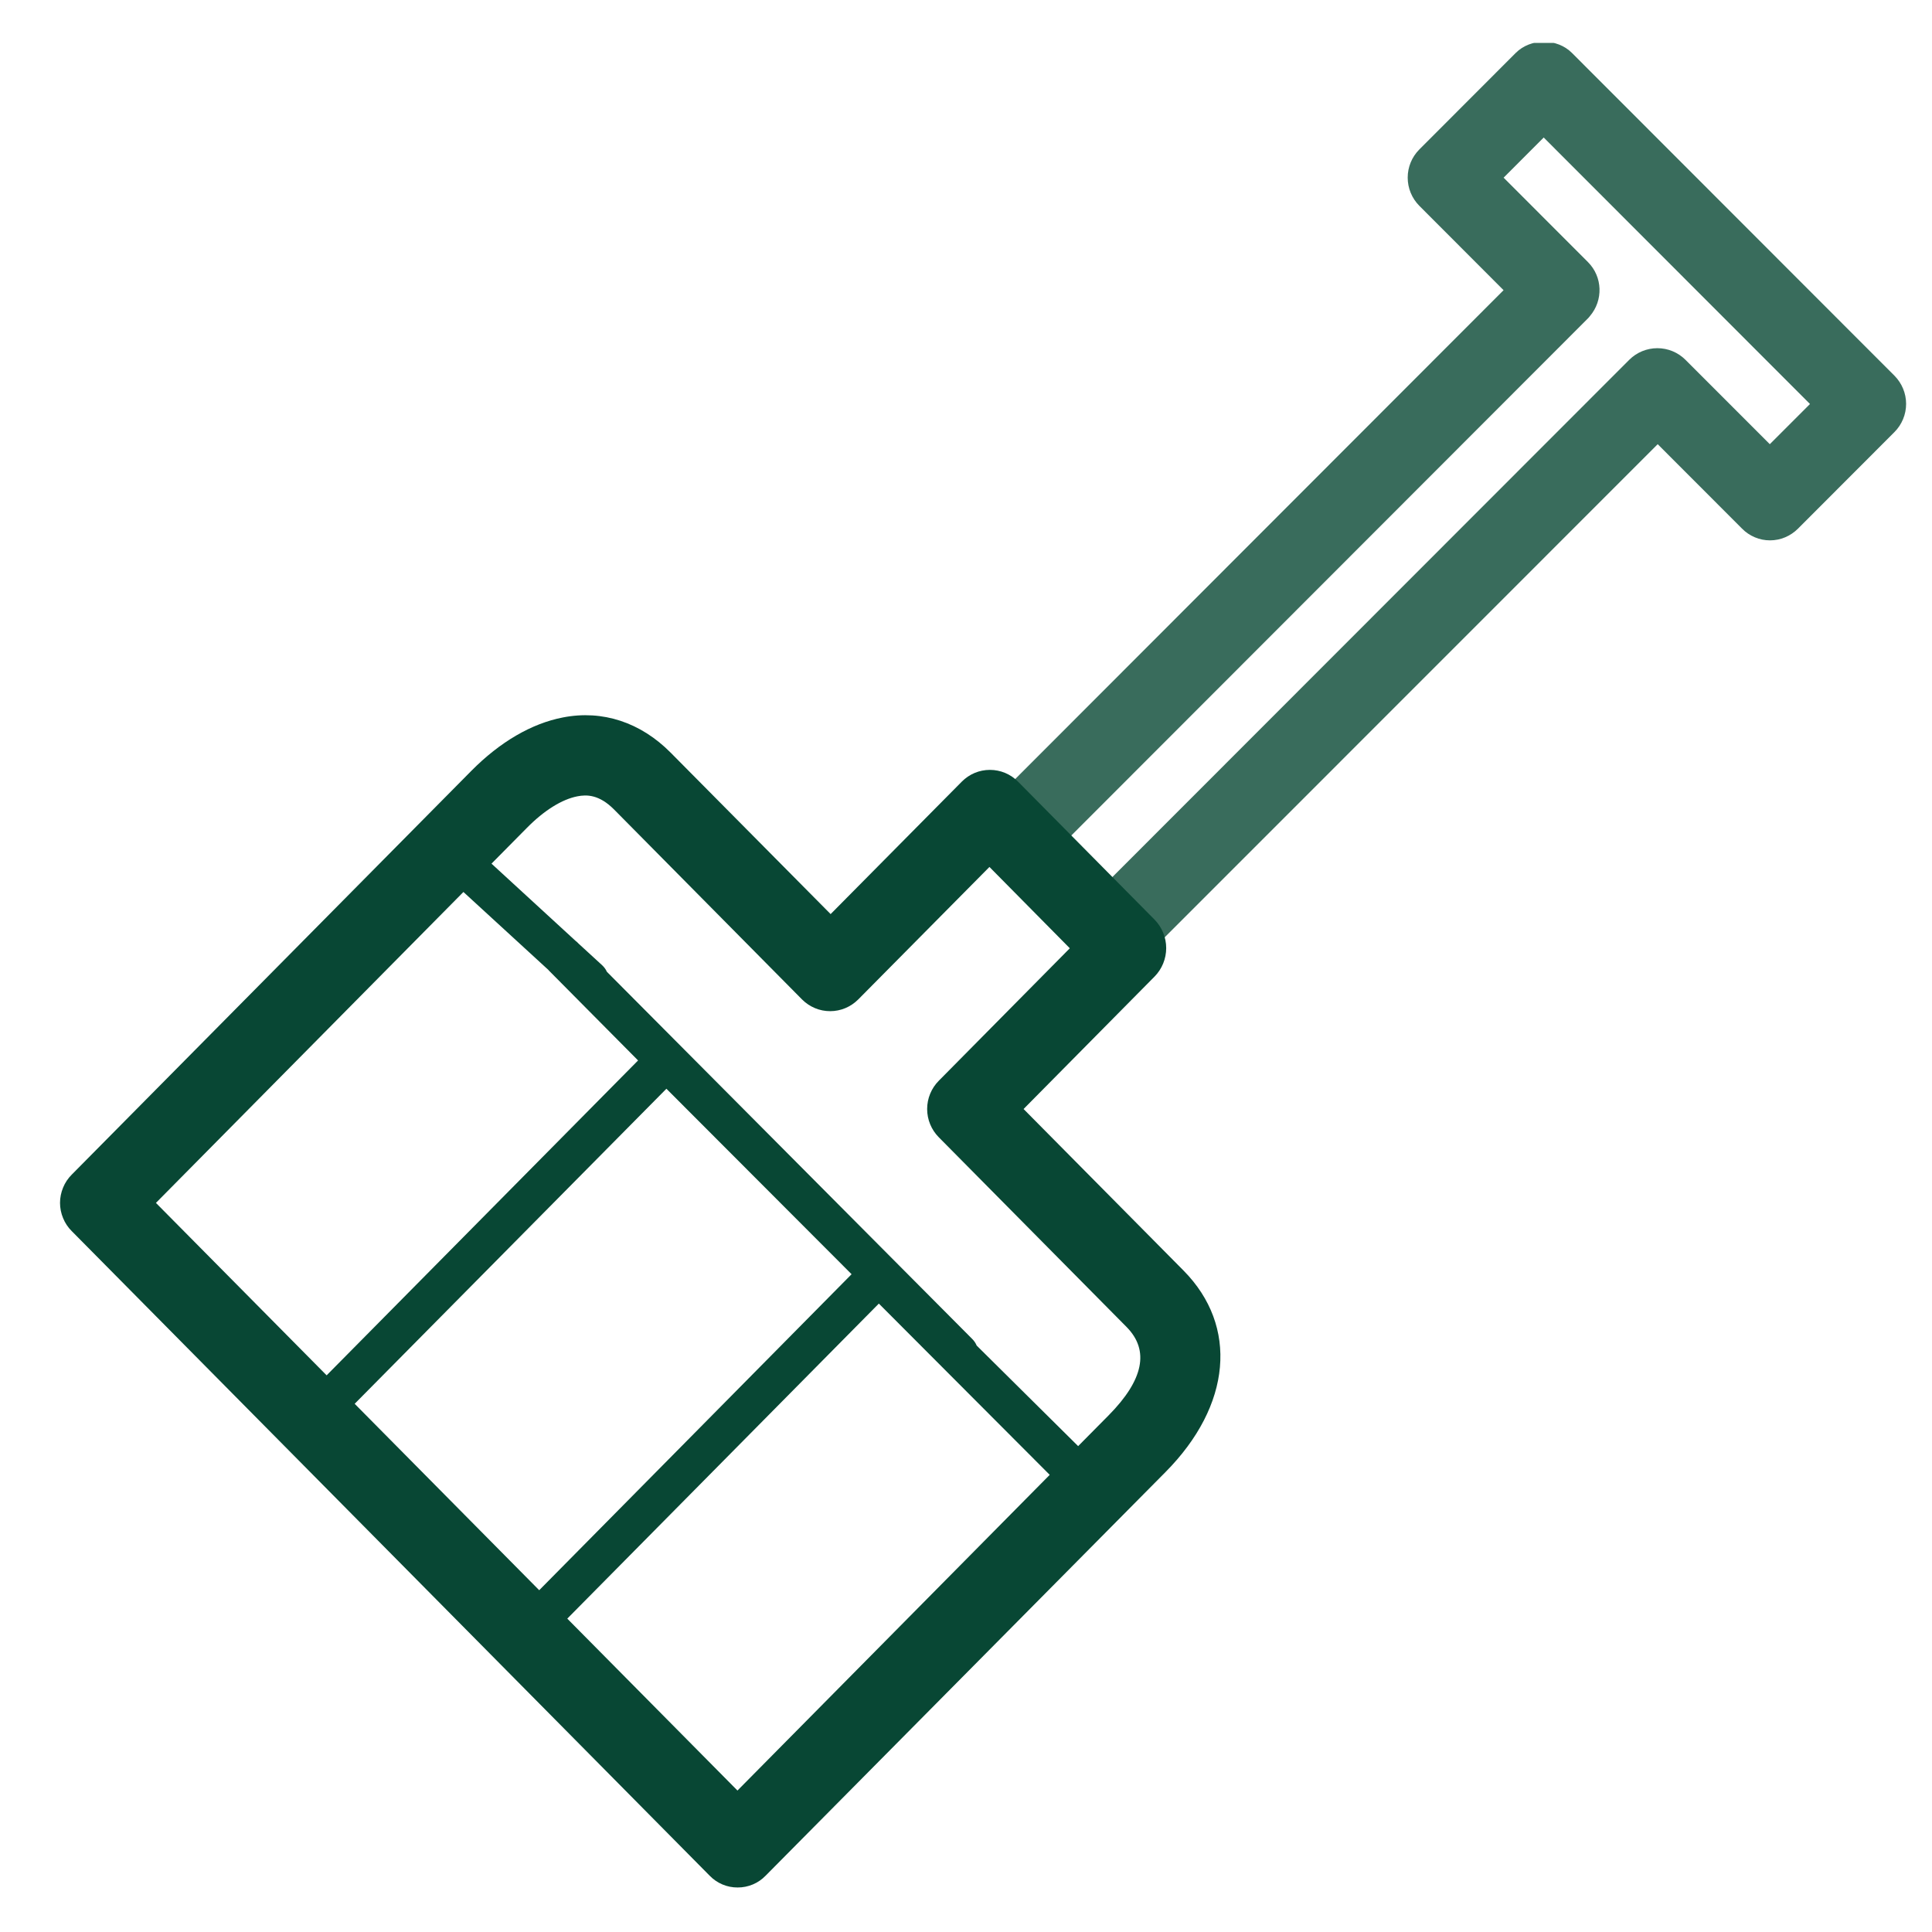 <svg width="45" height="45" viewBox="0 0 45 45" fill="none" xmlns="http://www.w3.org/2000/svg">
<g clip-path="url(#clip0_2639_15849)">
<path d="M26.547 22.413L25.237 21.101L37.948 8.381C38.122 8.207 38.358 8.11 38.603 8.11C38.849 8.11 39.084 8.207 39.258 8.381L41.222 10.346L42.158 9.41L35.956 3.203L35.022 4.138L36.986 6.104C37.329 6.447 37.347 6.994 37.031 7.364C37.019 7.383 36.995 7.406 36.977 7.425L24.278 20.136C24.102 20.299 23.869 20.388 23.629 20.383C23.389 20.379 23.161 20.281 22.991 20.111C22.821 19.941 22.724 19.712 22.72 19.473C22.715 19.233 22.804 19 22.968 18.824L35.021 6.759L33.058 4.793C32.885 4.618 32.788 4.383 32.788 4.137C32.788 3.891 32.885 3.656 33.058 3.482L35.304 1.233C35.652 0.885 36.267 0.885 36.614 1.233L44.126 8.751C44.299 8.926 44.397 9.161 44.397 9.407C44.397 9.653 44.299 9.889 44.126 10.063L41.88 12.312C41.704 12.488 41.472 12.586 41.226 12.586C41.105 12.586 40.984 12.562 40.872 12.514C40.76 12.467 40.659 12.398 40.574 12.311L38.611 10.346L26.547 22.413Z" fill="#084734" fill-opacity="0.8"/>
<path d="M26.893 22.745L23.841 25.831L27.567 29.594C28.848 30.889 28.686 32.736 27.146 34.288L17.833 43.688C17.749 43.775 17.648 43.845 17.536 43.892C17.424 43.939 17.303 43.964 17.182 43.963C17.06 43.964 16.94 43.94 16.828 43.893C16.716 43.846 16.614 43.776 16.53 43.689L1.672 28.676C1.585 28.59 1.516 28.487 1.47 28.374C1.423 28.261 1.398 28.14 1.398 28.017C1.398 27.895 1.423 27.774 1.47 27.66C1.516 27.547 1.585 27.445 1.672 27.358L10.975 17.958C11.645 17.28 12.384 16.85 13.115 16.71C14.036 16.531 14.923 16.826 15.622 17.532L19.347 21.291L22.402 18.206C22.488 18.119 22.59 18.05 22.702 18.003C22.815 17.956 22.935 17.932 23.057 17.932C23.179 17.932 23.299 17.956 23.412 18.003C23.524 18.05 23.626 18.119 23.712 18.206L26.893 21.421C27.066 21.598 27.163 21.835 27.163 22.083C27.163 22.33 27.066 22.569 26.893 22.745ZM17.177 41.705L24.45 34.352L20.47 30.363L13.213 37.701L17.177 41.705ZM12.559 37.039L19.835 29.679L15.522 25.359L8.261 32.697L12.559 37.039ZM10.794 20.776L3.632 28.018L7.608 32.034L14.862 24.7L12.779 22.6C12.777 22.599 12.779 22.596 12.777 22.595L10.794 20.776ZM23.046 20.193L19.99 23.279C19.904 23.365 19.802 23.434 19.69 23.481C19.578 23.528 19.457 23.552 19.336 23.552C19.214 23.552 19.093 23.528 18.981 23.481C18.869 23.434 18.767 23.365 18.681 23.279L14.304 18.856C13.956 18.505 13.665 18.505 13.448 18.548C13.091 18.617 12.676 18.874 12.274 19.281L11.448 20.116L13.422 21.929C13.425 21.931 13.427 21.929 13.43 21.932L13.479 21.981L14.026 22.483C14.072 22.526 14.11 22.577 14.135 22.634L22.647 31.189C22.69 31.232 22.725 31.284 22.749 31.341L25.112 33.683L25.823 32.965C26.637 32.141 26.776 31.455 26.244 30.912L21.867 26.49C21.693 26.315 21.595 26.078 21.595 25.831C21.595 25.584 21.693 25.347 21.867 25.172L24.918 22.087L23.046 20.193Z" fill="#084734"/>
</g>
<defs>
<clipPath id="clip0_2639_15849">
<rect width="43" height="43" fill="white" transform="translate(1.4 1)"/>
</clipPath>
</defs>
</svg>
